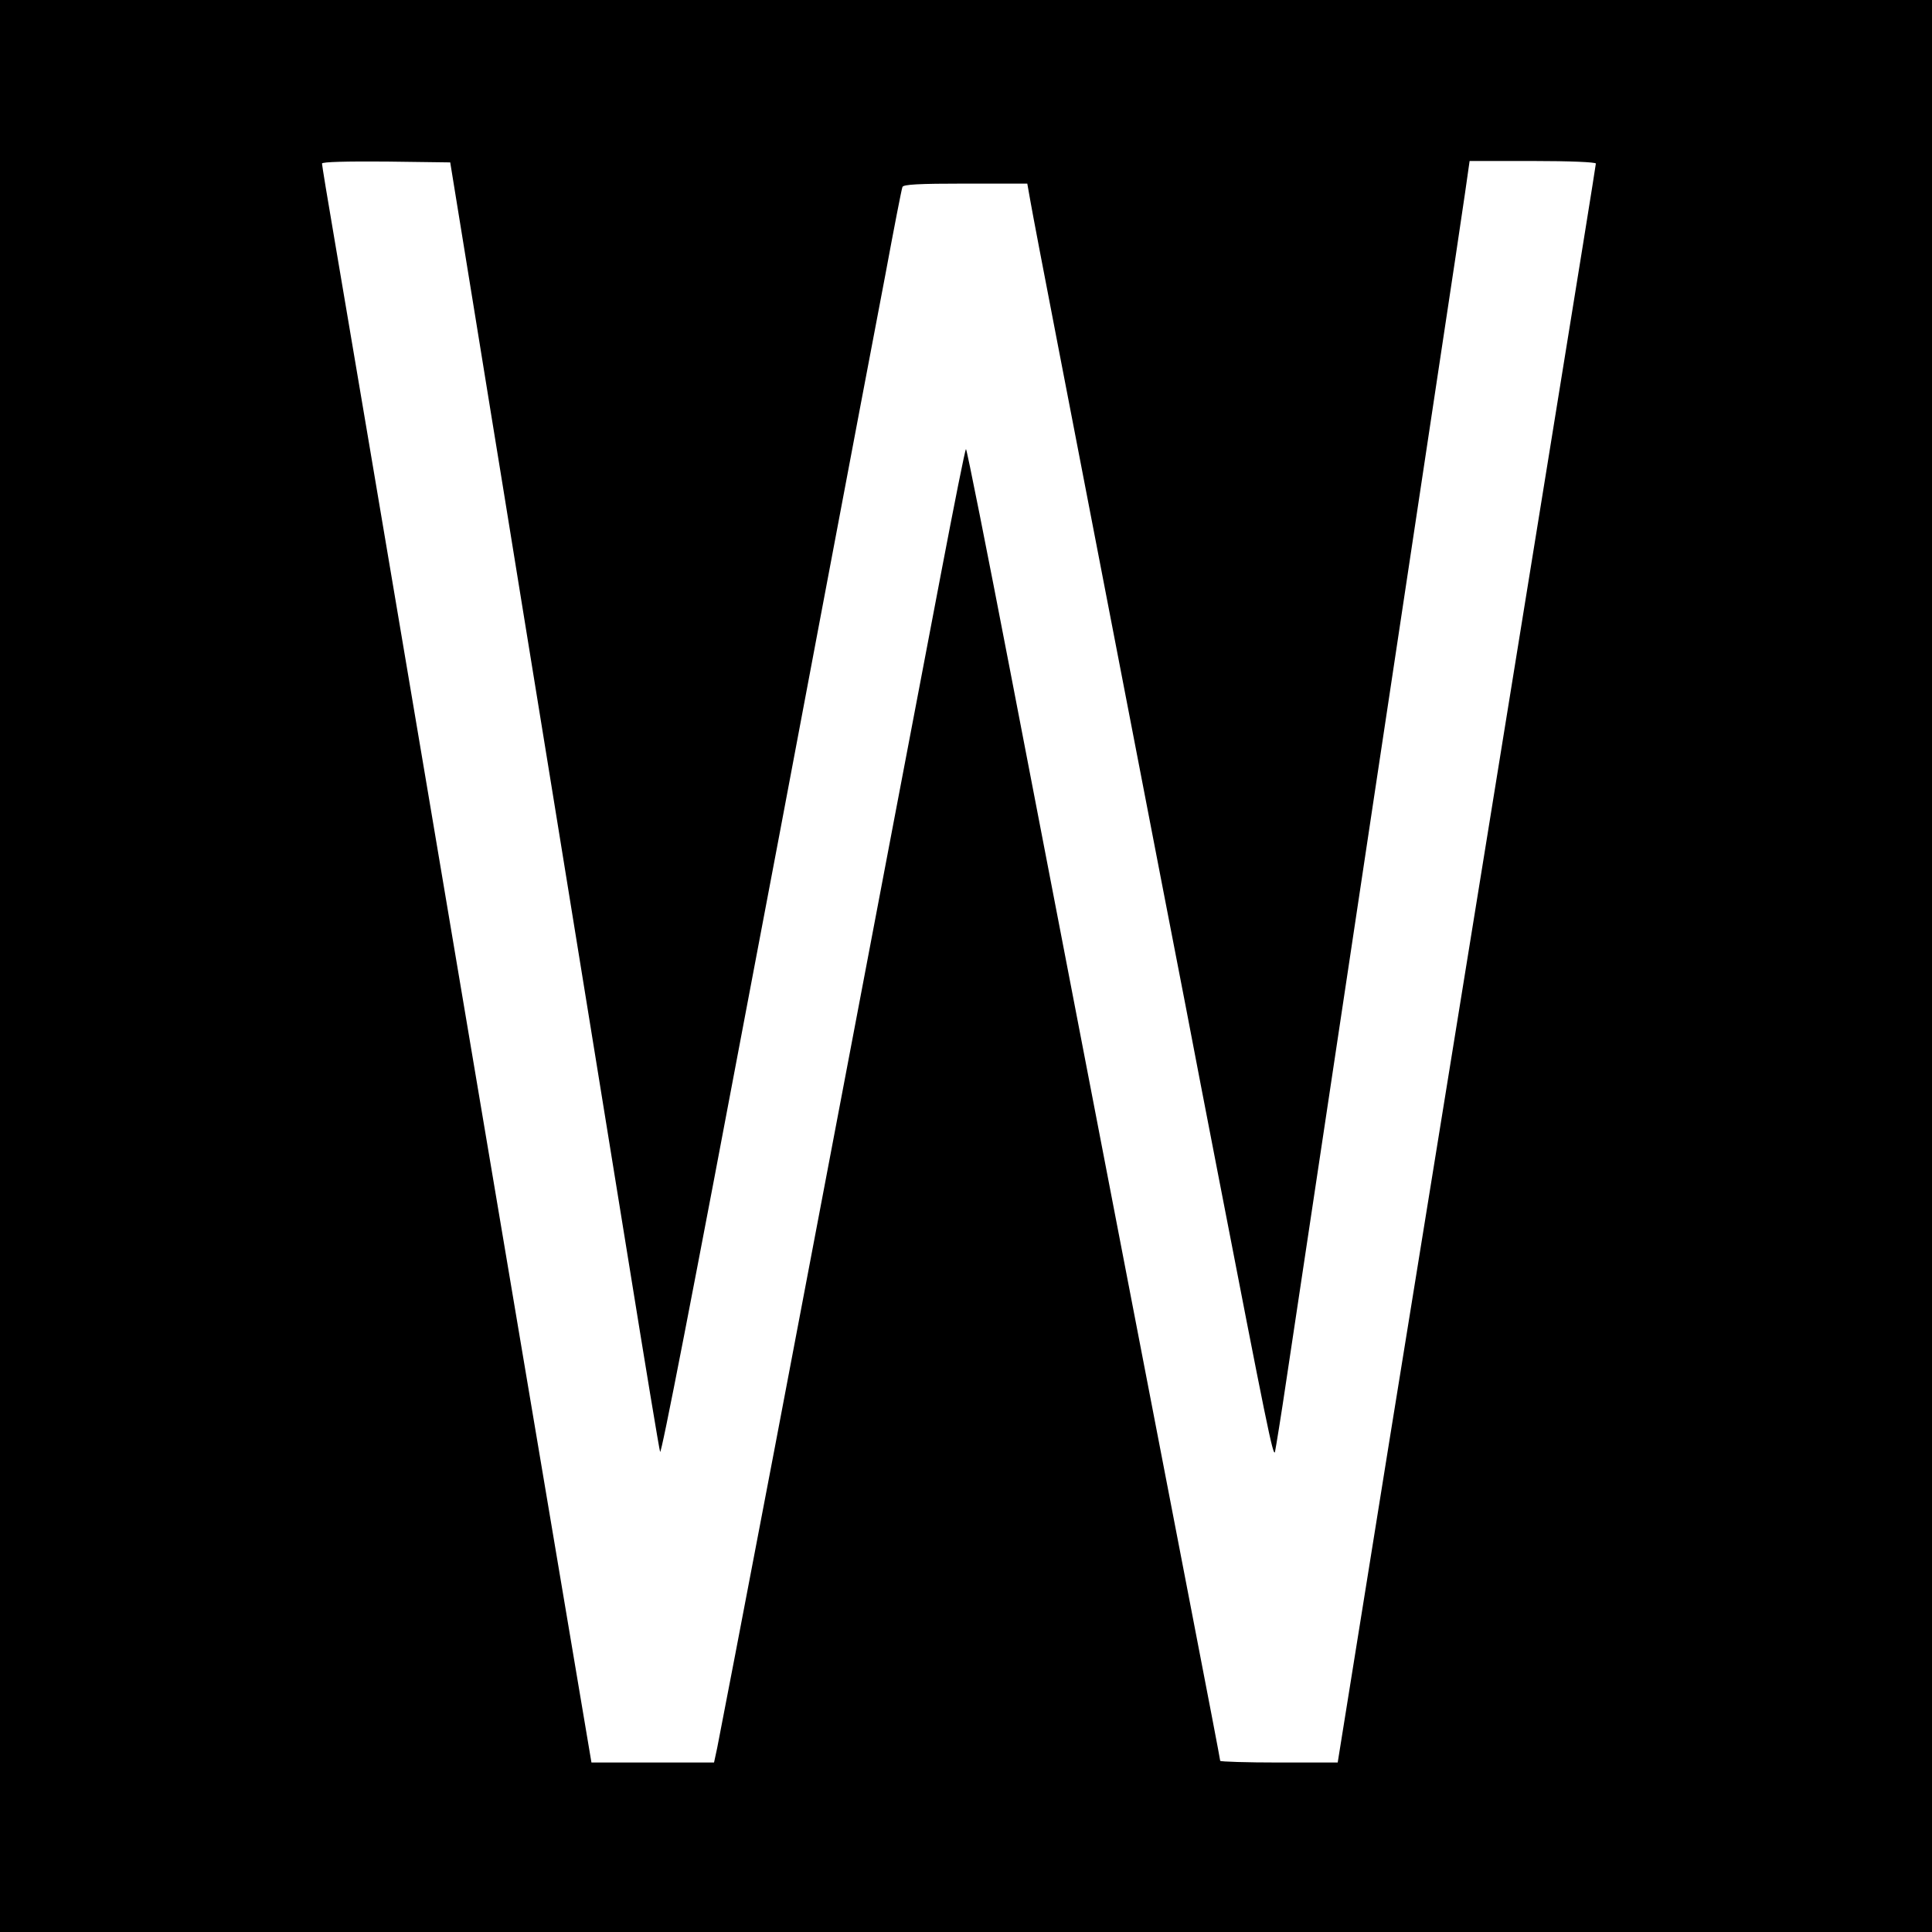 <?xml version="1.0" standalone="no"?>
<!DOCTYPE svg PUBLIC "-//W3C//DTD SVG 20010904//EN"
 "http://www.w3.org/TR/2001/REC-SVG-20010904/DTD/svg10.dtd">
<svg version="1.0" xmlns="http://www.w3.org/2000/svg"
 width="684pt" height="684pt" viewBox="0 0 684 684"
 preserveAspectRatio="xMidYMid meet">
<g transform="translate(0,684) scale(0.1,-0.1)"
fill="#000000" stroke="none">
<path d="M0 3420 l0 -3420 3420 0 3420 0 0 3420 0 3420 -3420 0 -3420 0 0
-3420z m1672 2365 c43 -264 91 -563 108 -665 16 -102 100 -615 185 -1140 85
-525 203 -1250 261 -1610 58 -360 108 -662 111 -670 4 -13 110 532 338 1740
26 135 127 670 225 1190 98 520 204 1078 235 1240 30 162 57 301 60 308 3 9
57 12 223 12 l219 0 11 -62 c6 -35 49 -261 96 -503 138 -715 250 -1294 367
-1900 61 -313 124 -640 140 -725 17 -85 43 -225 60 -310 172 -888 197 -1013
203 -990 3 14 22 130 41 259 259 1724 391 2599 540 3586 42 275 83 551 92 613
l16 112 224 0 c130 0 223 -4 223 -9 0 -5 -70 -439 -155 -963 -195 -1206 -346
-2136 -577 -3565 l-182 -1133 -208 0 c-114 0 -208 3 -208 6 0 4 -45 239 -100
523 -92 478 -258 1334 -642 3328 -84 436 -155 793 -158 793 -3 0 -42 -197 -88
-438 -46 -240 -121 -637 -168 -882 -96 -504 -154 -811 -423 -2226 -105 -551
-196 -1024 -202 -1053 l-11 -51 -217 0 -217 0 -173 1027 c-185 1101 -662 3927
-736 4361 -25 145 -45 268 -45 273 0 6 88 8 227 7 l227 -3 78 -480z"/>
</g>
</svg>
